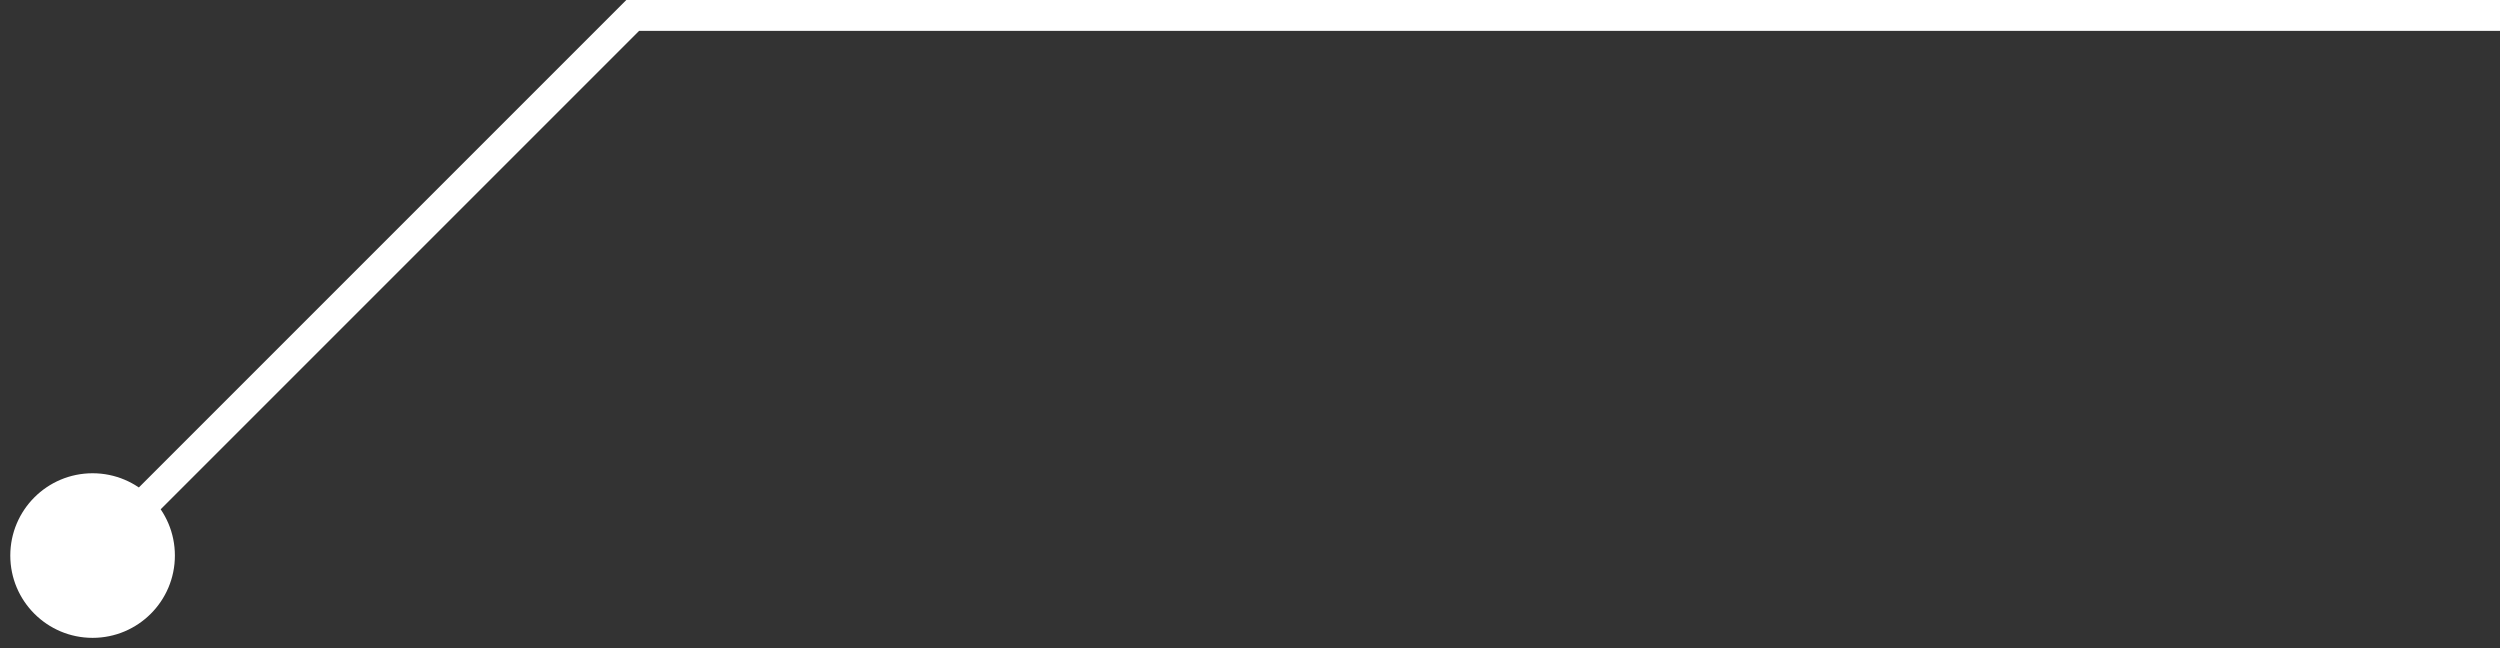 <svg width="162" height="42" viewBox="0 0 162 42" fill="none" xmlns="http://www.w3.org/2000/svg">
<rect x="0" y="0" width="162" height="42" fill="#333333" stroke="none"/>
<path d="M41 1L40.293 0.293L40.586 0H41V1ZM11.333 36C11.333 38.946 8.946 41.333 6 41.333C3.054 41.333 0.667 38.946 0.667 36C0.667 33.054 3.054 30.667 6 30.667C8.946 30.667 11.333 33.054 11.333 36ZM162 2H41V0H162V2ZM41.707 1.707L6.707 36.707L5.293 35.293L40.293 0.293L41.707 1.707Z" fill="white"/>
</svg>
